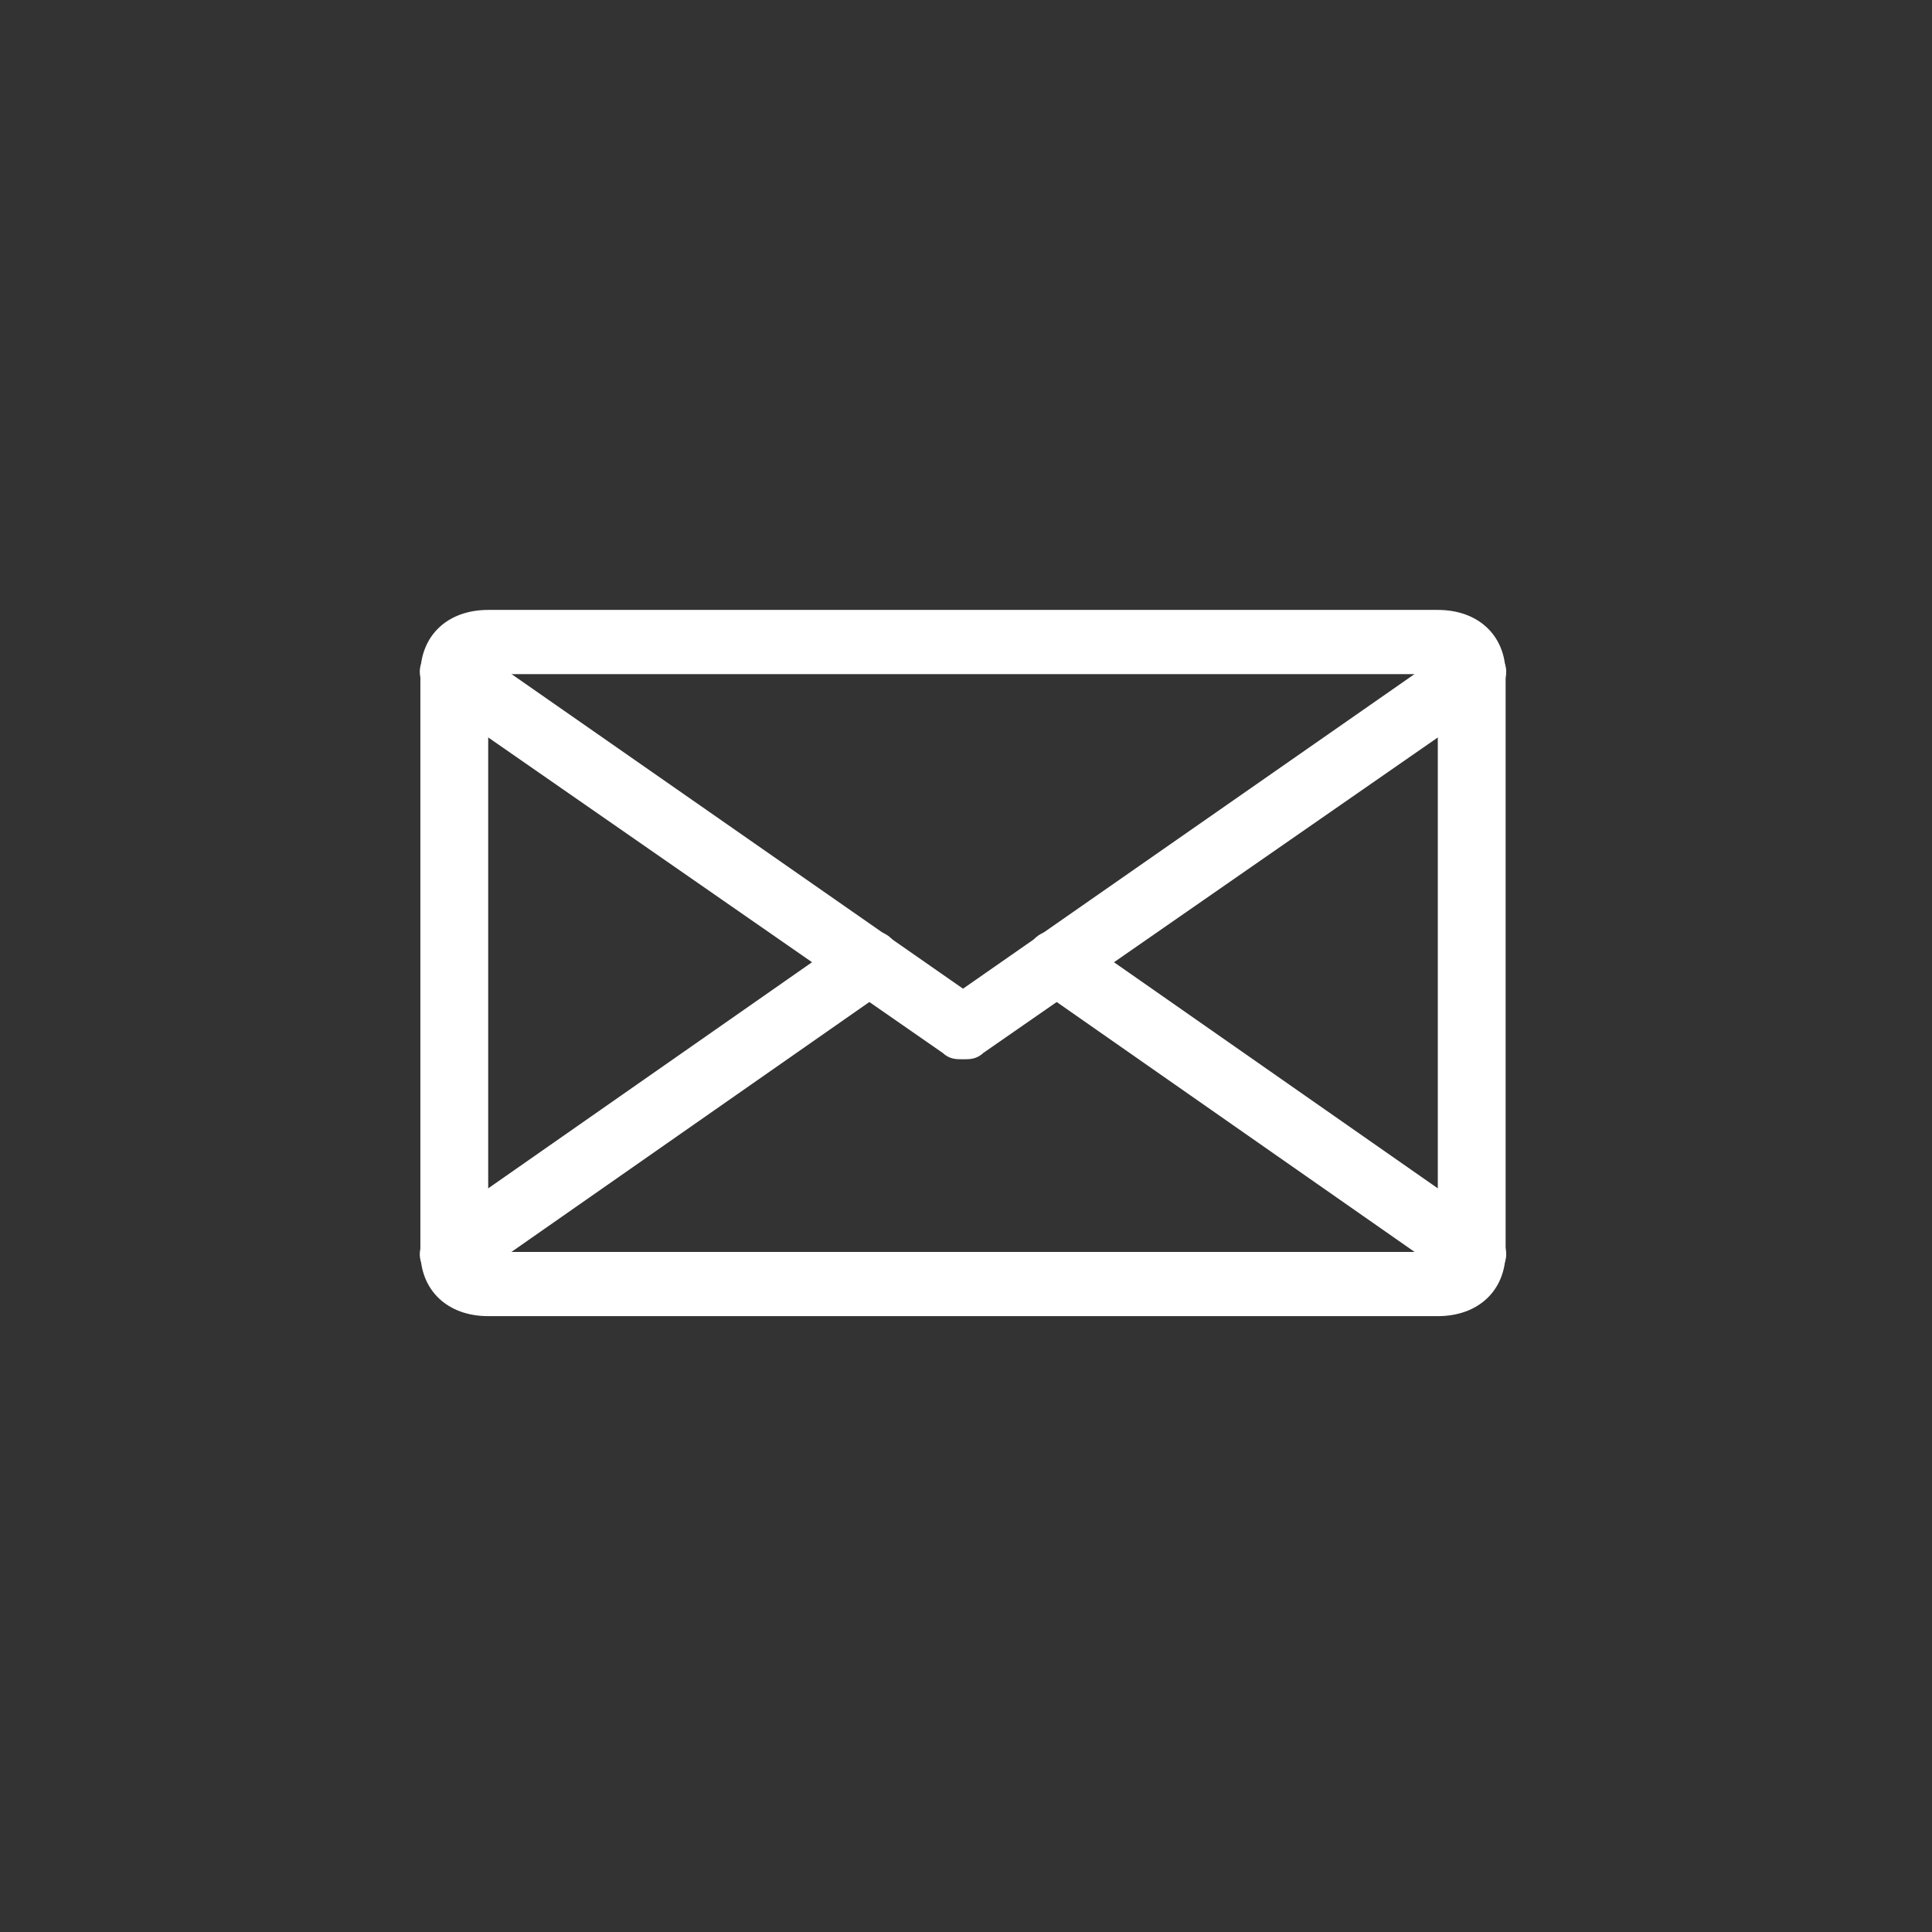 <svg width="39" height="39" viewBox="0 0 39 39" fill="none" xmlns="http://www.w3.org/2000/svg"><rect x="0" y="0" width="39" height="39" fill="#333333" stroke="none"/><path d="M20.538 14.256H1.369C0.548 14.256 0 13.737 0 12.96V1.296C0 0.518 0.548 0 1.369 0H20.538C21.359 0 21.907 0.518 21.907 1.296V12.96C21.907 13.737 21.359 14.256 20.538 14.256ZM20.538 12.96V13.608V12.96ZM1.369 1.296V12.96H20.538V1.296H1.369Z" transform="translate(8.486 12.312)" fill="white"></path><path d="M10.966 8.435C10.829 8.435 10.692 8.435 10.555 8.306L0.286 1.178C0.012 0.919 -0.125 0.53 0.149 0.271C0.423 0.012 0.834 -0.118 1.108 0.141L10.966 7.01L20.824 0.141C21.098 -0.118 21.509 0.012 21.782 0.271C22.056 0.53 21.919 0.919 21.646 1.178L11.377 8.306C11.24 8.435 11.103 8.435 10.966 8.435Z" transform="translate(8.474 12.948)" fill="white"></path><path d="M9.091 7.14C8.954 7.14 8.817 7.14 8.68 7.01L0.328 1.178C-0.083 0.919 -0.083 0.53 0.191 0.271C0.328 0.012 0.739 -0.118 1.149 0.141L9.501 5.973C9.775 6.232 9.912 6.621 9.638 6.88C9.501 7.01 9.364 7.14 9.091 7.14Z" transform="translate(20.618 18.78)" fill="white"></path><path d="M0.697 7.14C0.423 7.14 0.286 7.01 0.149 6.88C-0.125 6.621 0.012 6.232 0.286 5.973L8.638 0.141C9.049 -0.118 9.46 0.012 9.597 0.271C9.871 0.53 9.734 0.919 9.46 1.178L1.108 7.01C0.971 7.14 0.834 7.14 0.697 7.14Z" transform="translate(8.474 18.78)" fill="white"></path></svg>